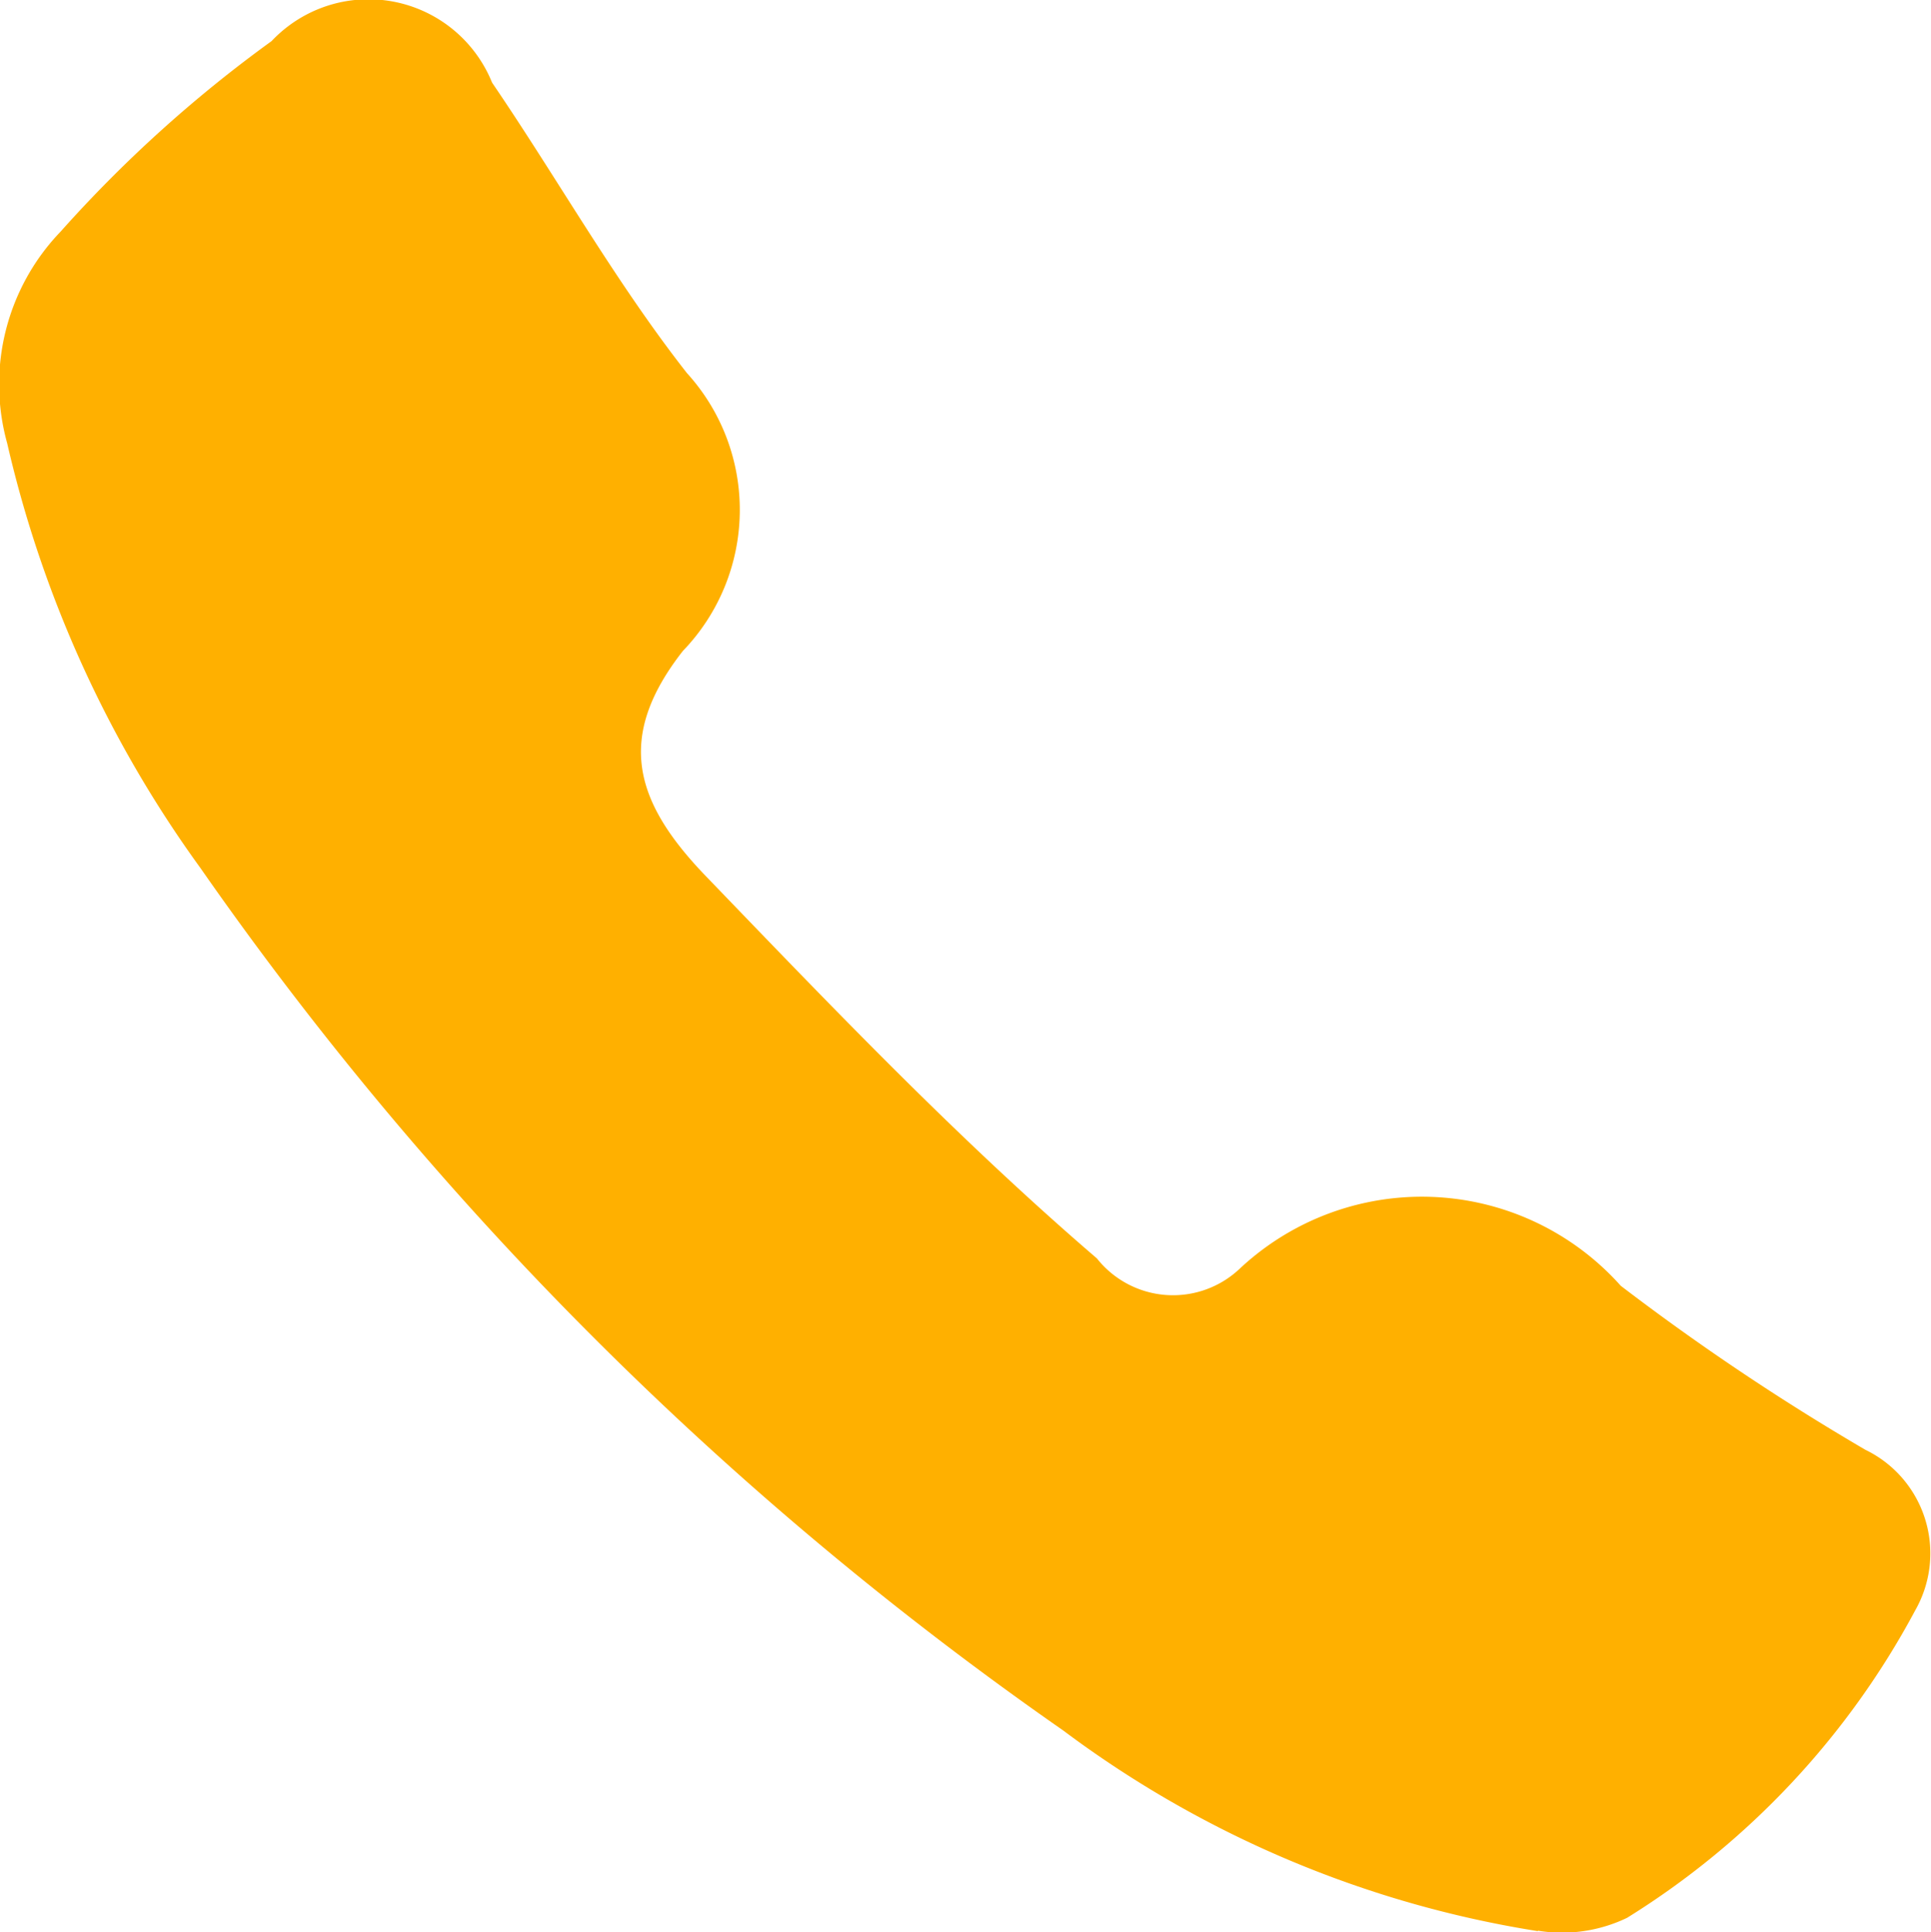 <svg xmlns="http://www.w3.org/2000/svg" xmlns:xlink="http://www.w3.org/1999/xlink" width="18.836" height="18.844" viewBox="0 0 18.836 18.844">
  <defs>
    <clipPath id="clip-path">
      <rect id="Rectangle_16" data-name="Rectangle 16" width="18.836" height="18.844" fill="none"/>
    </clipPath>
  </defs>
  <g id="Group_71" data-name="Group 71" transform="translate(0 0)">
    <g id="Group_70" data-name="Group 70" transform="translate(0 0)" clip-path="url(#clip-path)">
      <path id="Path_50" data-name="Path 50" d="M15,18.834a10.446,10.446,0,0,1-4.629-1.957A33.819,33.819,0,0,1,1.955,8.465,11.409,11.409,0,0,1,.07,4.322,2.148,2.148,0,0,1,.591,2.258,12.829,12.829,0,0,1,2.649.4,1.3,1.3,0,0,1,4.8.805c.64.939,1.2,1.939,1.9,2.832a1.983,1.983,0,0,1-.039,2.711c-.659.842-.475,1.47.222,2.194C8.121,9.827,9.346,11.11,10.7,12.273a.947.947,0,0,0,1.393.1,2.6,2.6,0,0,1,3.717.167,23.239,23.239,0,0,0,2.387,1.6,1.122,1.122,0,0,1,.486,1.564,7.926,7.926,0,0,1-2.811,3,1.46,1.46,0,0,1-.869.126" transform="translate(0 0.001)" fill="#ffb000"/>
    </g>
  </g>
</svg>

